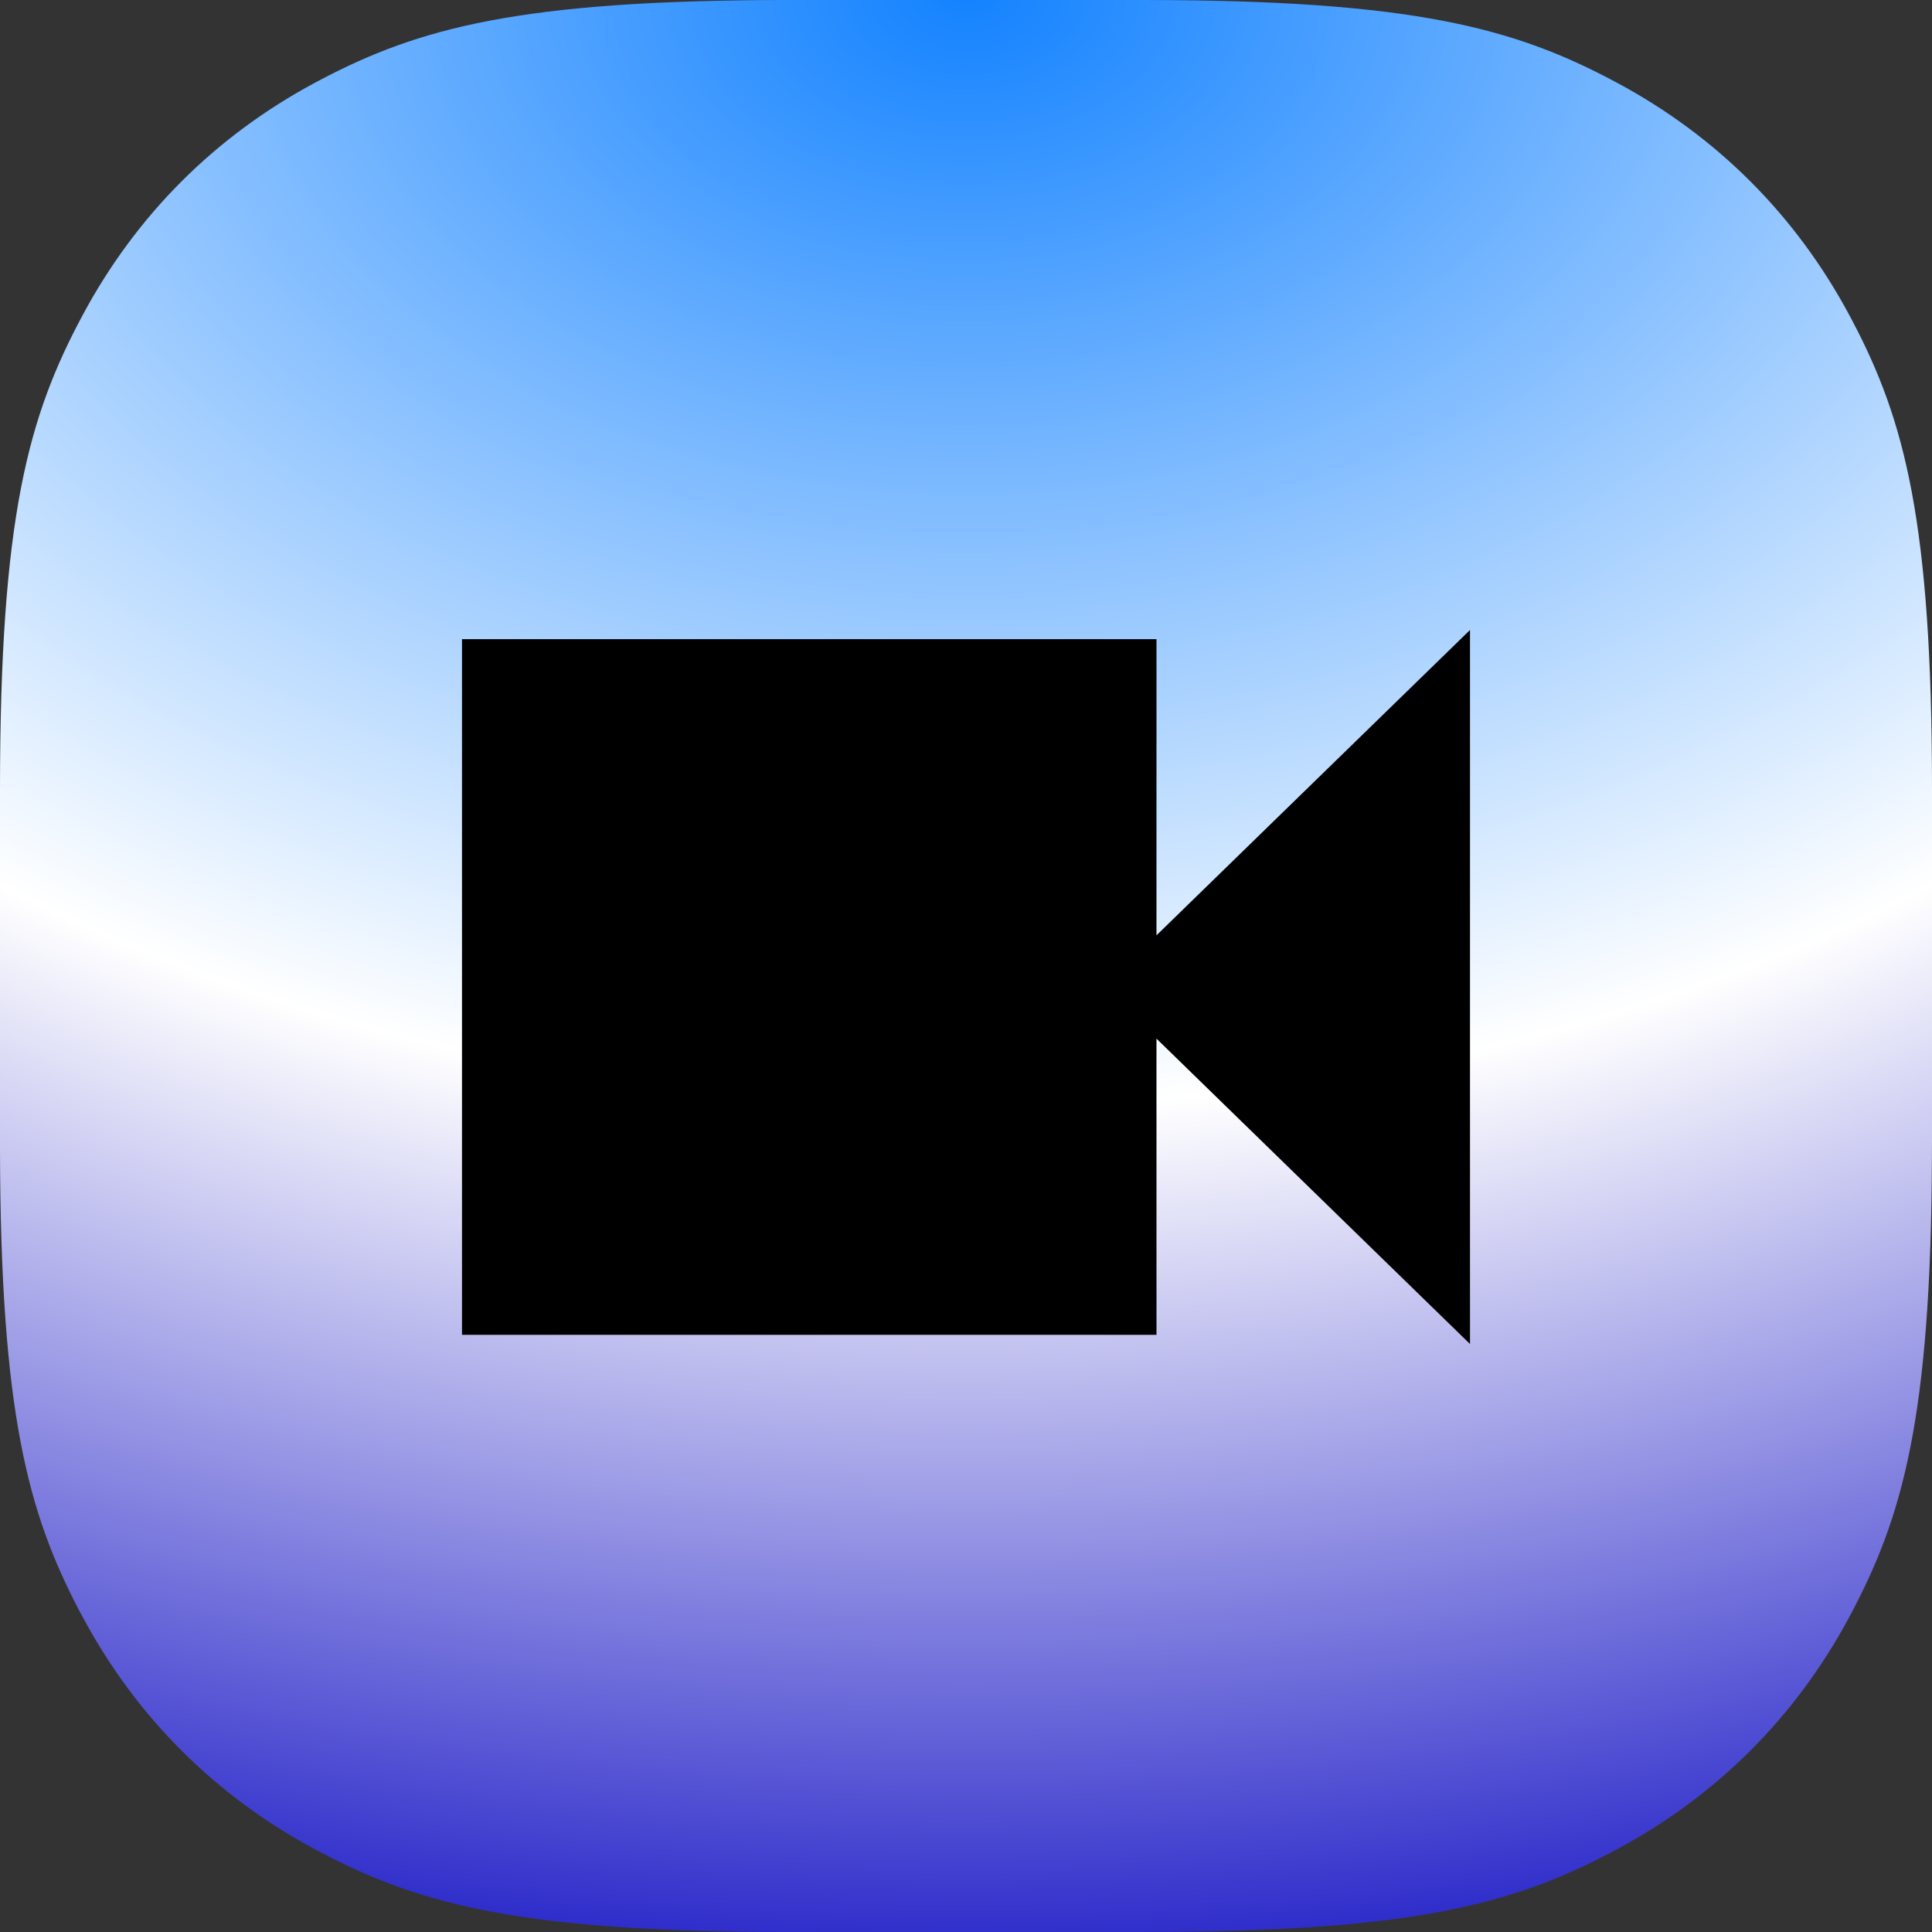 <?xml version="1.0" encoding="UTF-8"?>
<svg width="92px" height="92px" viewBox="0 0 92 92" version="1.1" xmlns="http://www.w3.org/2000/svg" xmlns:xlink="http://www.w3.org/1999/xlink">
    <rect x="0" y="0" width="92" height="92" fill="#333333" stroke="none"/>
    <title>Group 5</title>
    <defs>
        <radialGradient cx="50%" cy="1.38777878e-14%" fx="50%" fy="1.38777878e-14%" r="105.736%" gradientTransform="translate(0.5, 0), rotate(90), scale(1, 1.464), translate(-0.5, -0)" id="radialGradient-1">
            <stop stop-color="#1382FF" offset="0%"></stop>
            <stop stop-color="#FFFFFF" offset="54.19%"></stop>
            <stop stop-color="#1412C4" offset="100%"></stop>
        </radialGradient>
    </defs>
    <g id="main" stroke="none" stroke-width="1" fill="none" fill-rule="evenodd">
        <g id="Corporate-Solutions" transform="translate(-225, -3466)">
            <g id="Group-21-Copy-2" transform="translate(-291, 3466)">
                <g id="Group-5" transform="translate(516, 0)">
                    <path d="M88.228,15.317 L88.077,15.032 C85.514,10.244 81.756,6.486 76.968,3.923 C72.18,1.363 67.42,0 54.391,0 L37.219,0 C24.741,0.029 19.963,1.335 15.314,3.772 L15.028,3.923 C10.24,6.486 6.484,10.244 3.922,15.032 C1.363,19.818 0,24.58 0,37.609 L0,54.781 C0.026,67.259 1.334,72.037 3.768,76.686 L3.922,76.972 C6.484,81.76 10.24,85.514 15.028,88.078 C19.719,90.585 24.387,91.945 36.833,92 L37.604,92 L54.391,92 C67.159,92 71.989,90.694 76.683,88.231 L76.968,88.078 C81.756,85.514 85.514,81.76 88.077,76.972 C90.584,72.281 91.945,67.613 91.996,55.167 L92,54.395 L92,37.609 C92,24.841 90.691,20.011 88.228,15.317 L88.228,15.317 Z" id="Fill-1" fill="url(#radialGradient-1)"></path>
                    <g id="Combined-Shape-2" transform="translate(22, 30)" fill="#000000">
                        <path d="M48,0 L48,34 L33.07,19.458 L33.071,33.563 L0,33.563 L0,0.437 L33.071,0.437 L33.07,14.54 L48,0 Z" id="Combined-Shape"></path>
                    </g>
                </g>
            </g>
        </g>
    </g>
</svg>